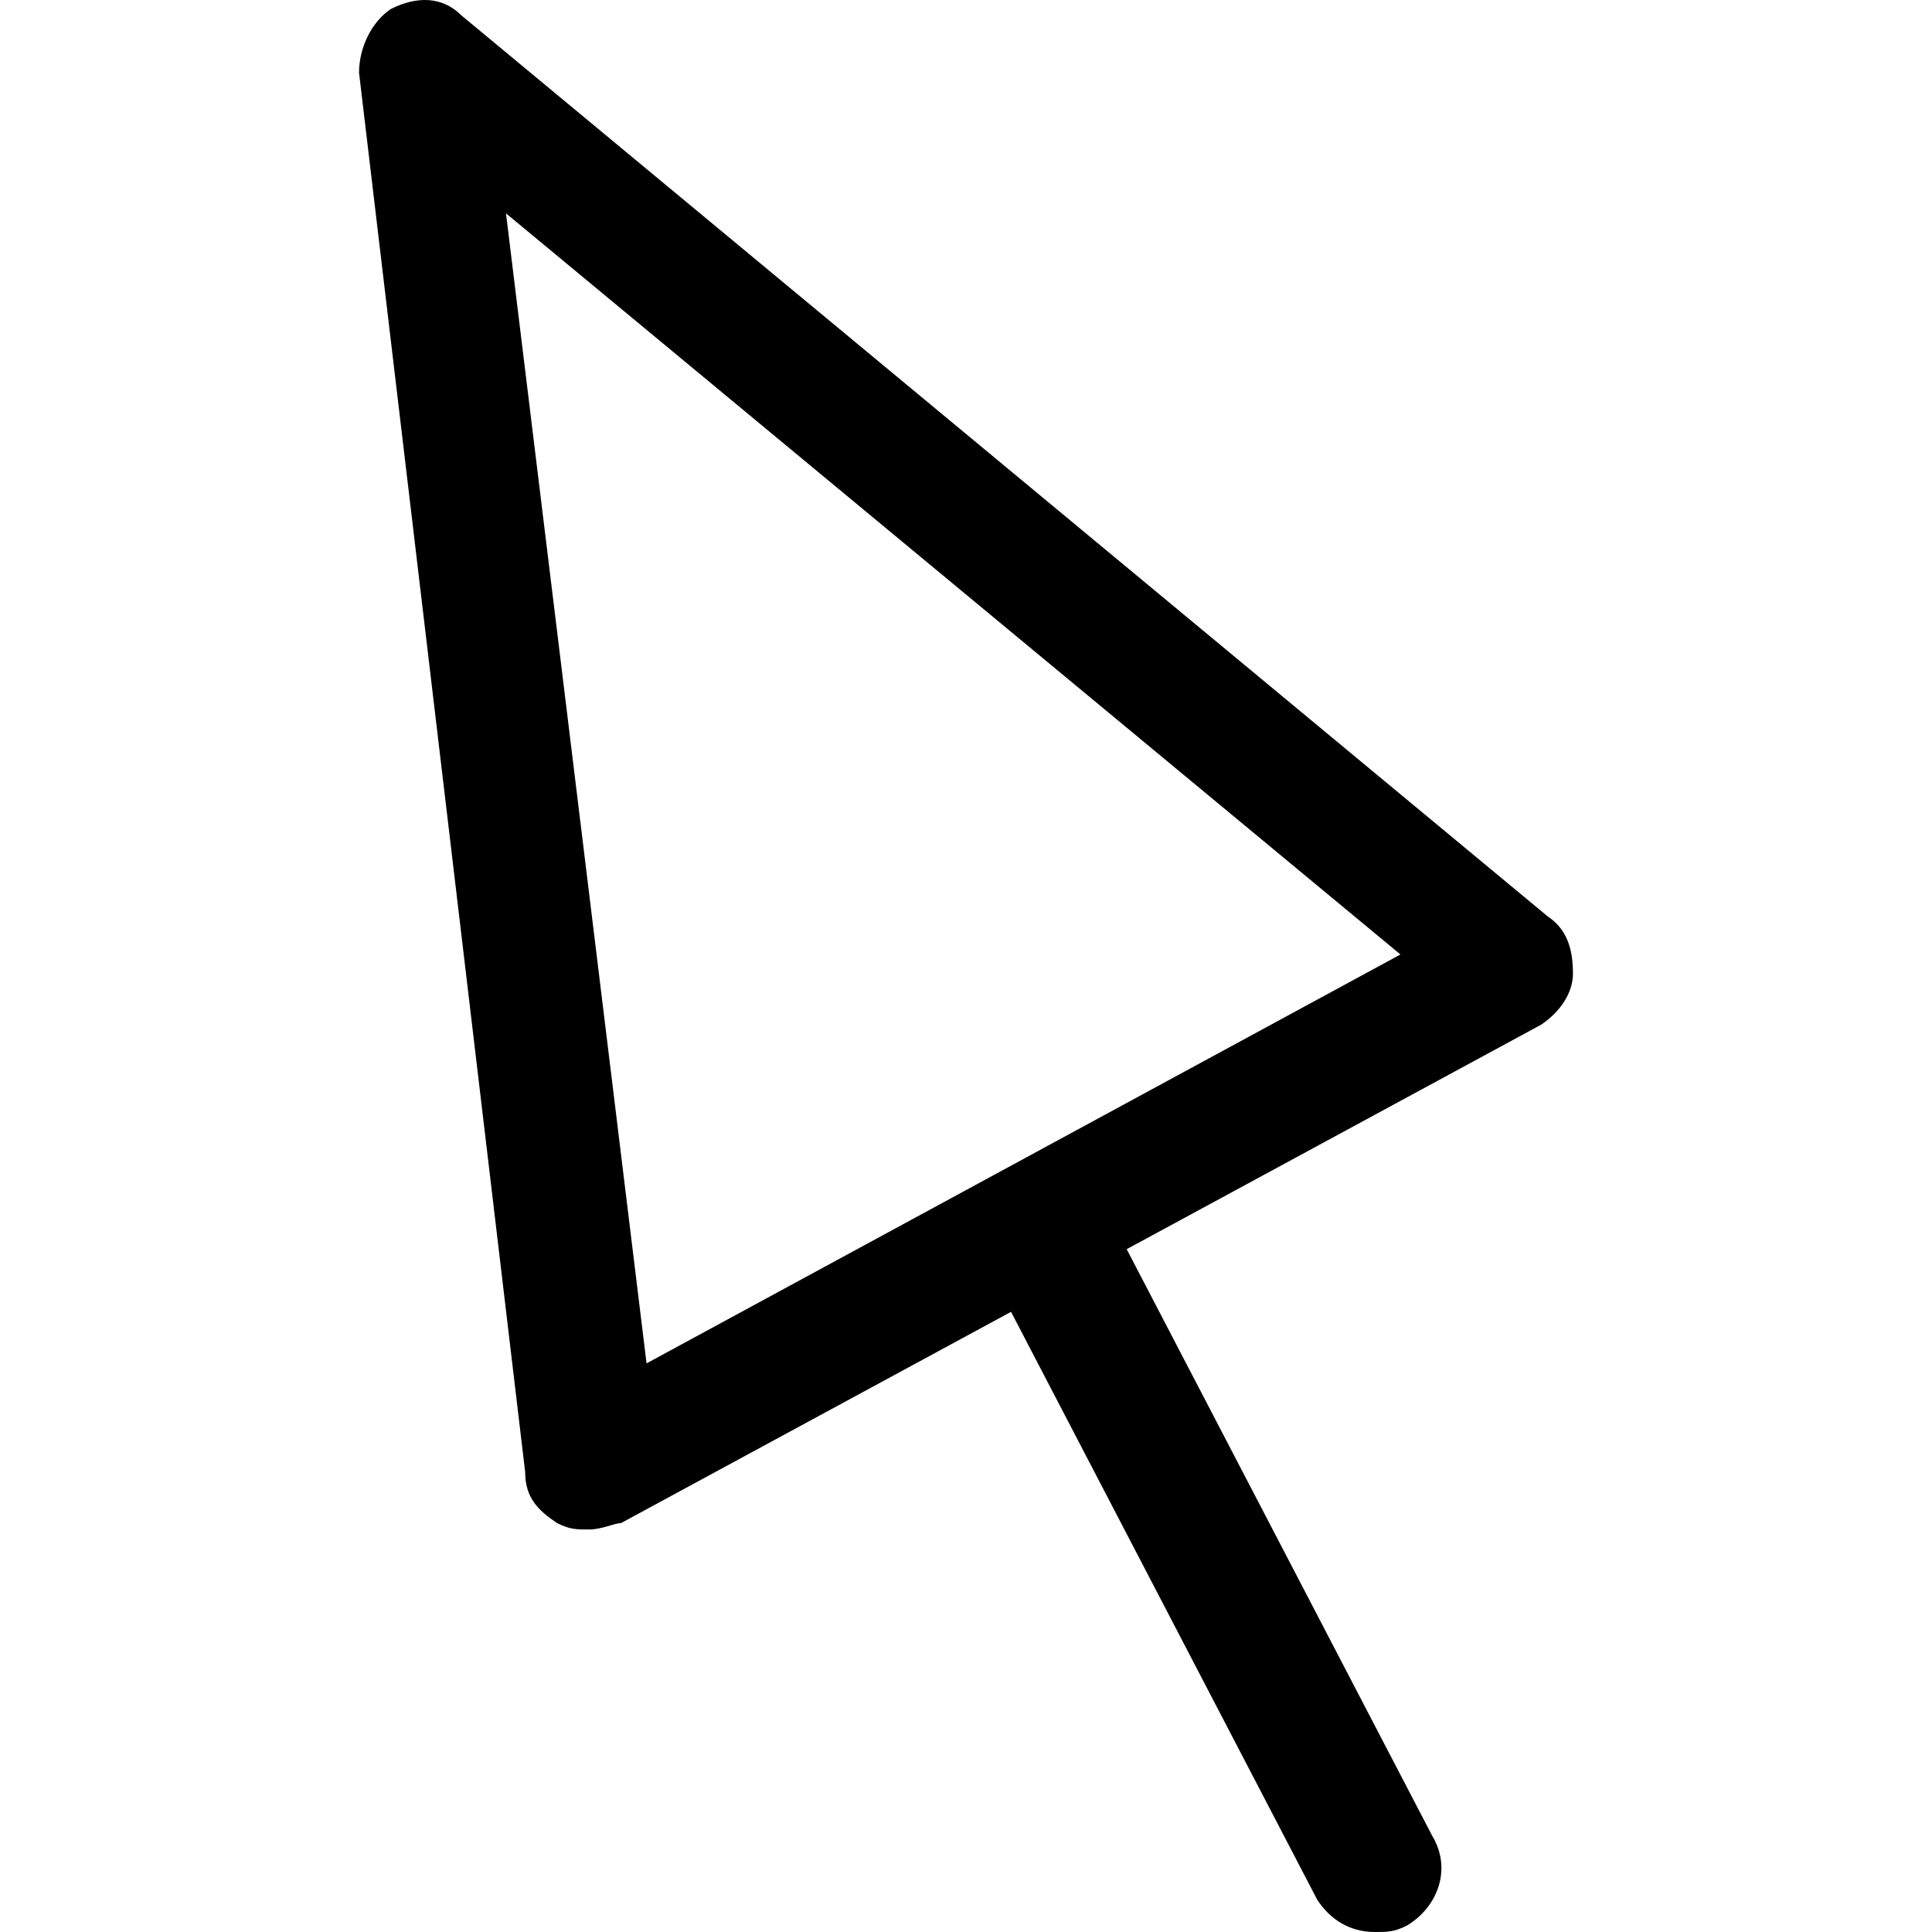 <?xml version="1.0" encoding="iso-8859-1"?>
<!-- Uploaded to: SVG Repo, www.svgrepo.com, Generator: SVG Repo Mixer Tools -->
<svg fill="#000000" height="800px" width="800px" version="1.1" id="Layer_1" xmlns="http://www.w3.org/2000/svg" xmlns:xlink="http://www.w3.org/1999/xlink" 
	 viewBox="0 0 483.83 483.83" xml:space="preserve">
<g>
	<g>
		<path d="M387.515,229.43l-272-225.6c-4.8-4.8-11.2-4.8-17.6-1.6c-4.8,3.2-8,9.6-8,16l41.6,350.4c0,6.4,3.2,9.6,8,12.8
			c3.2,1.6,4.8,1.6,8,1.6c3.2,0,6.4-1.6,8-1.6l230.4-124.8c4.8-3.2,8-8,8-12.8C393.915,237.43,392.315,232.63,387.515,229.43z
			 M161.915,341.43l-35.2-288l224,185.6L161.915,341.43z"/>
	</g>
</g>
<g>
	<g>
		<path d="M358.715,459.83l-80-153.6c-4.8-8-14.4-11.2-22.4-6.4s-11.2,14.4-6.4,22.4l80,153.6c3.2,4.8,8,8,14.4,8c3.2,0,4.8,0,8-1.6
			C360.315,477.43,363.515,467.83,358.715,459.83z"/>
	</g>
</g>
</svg>